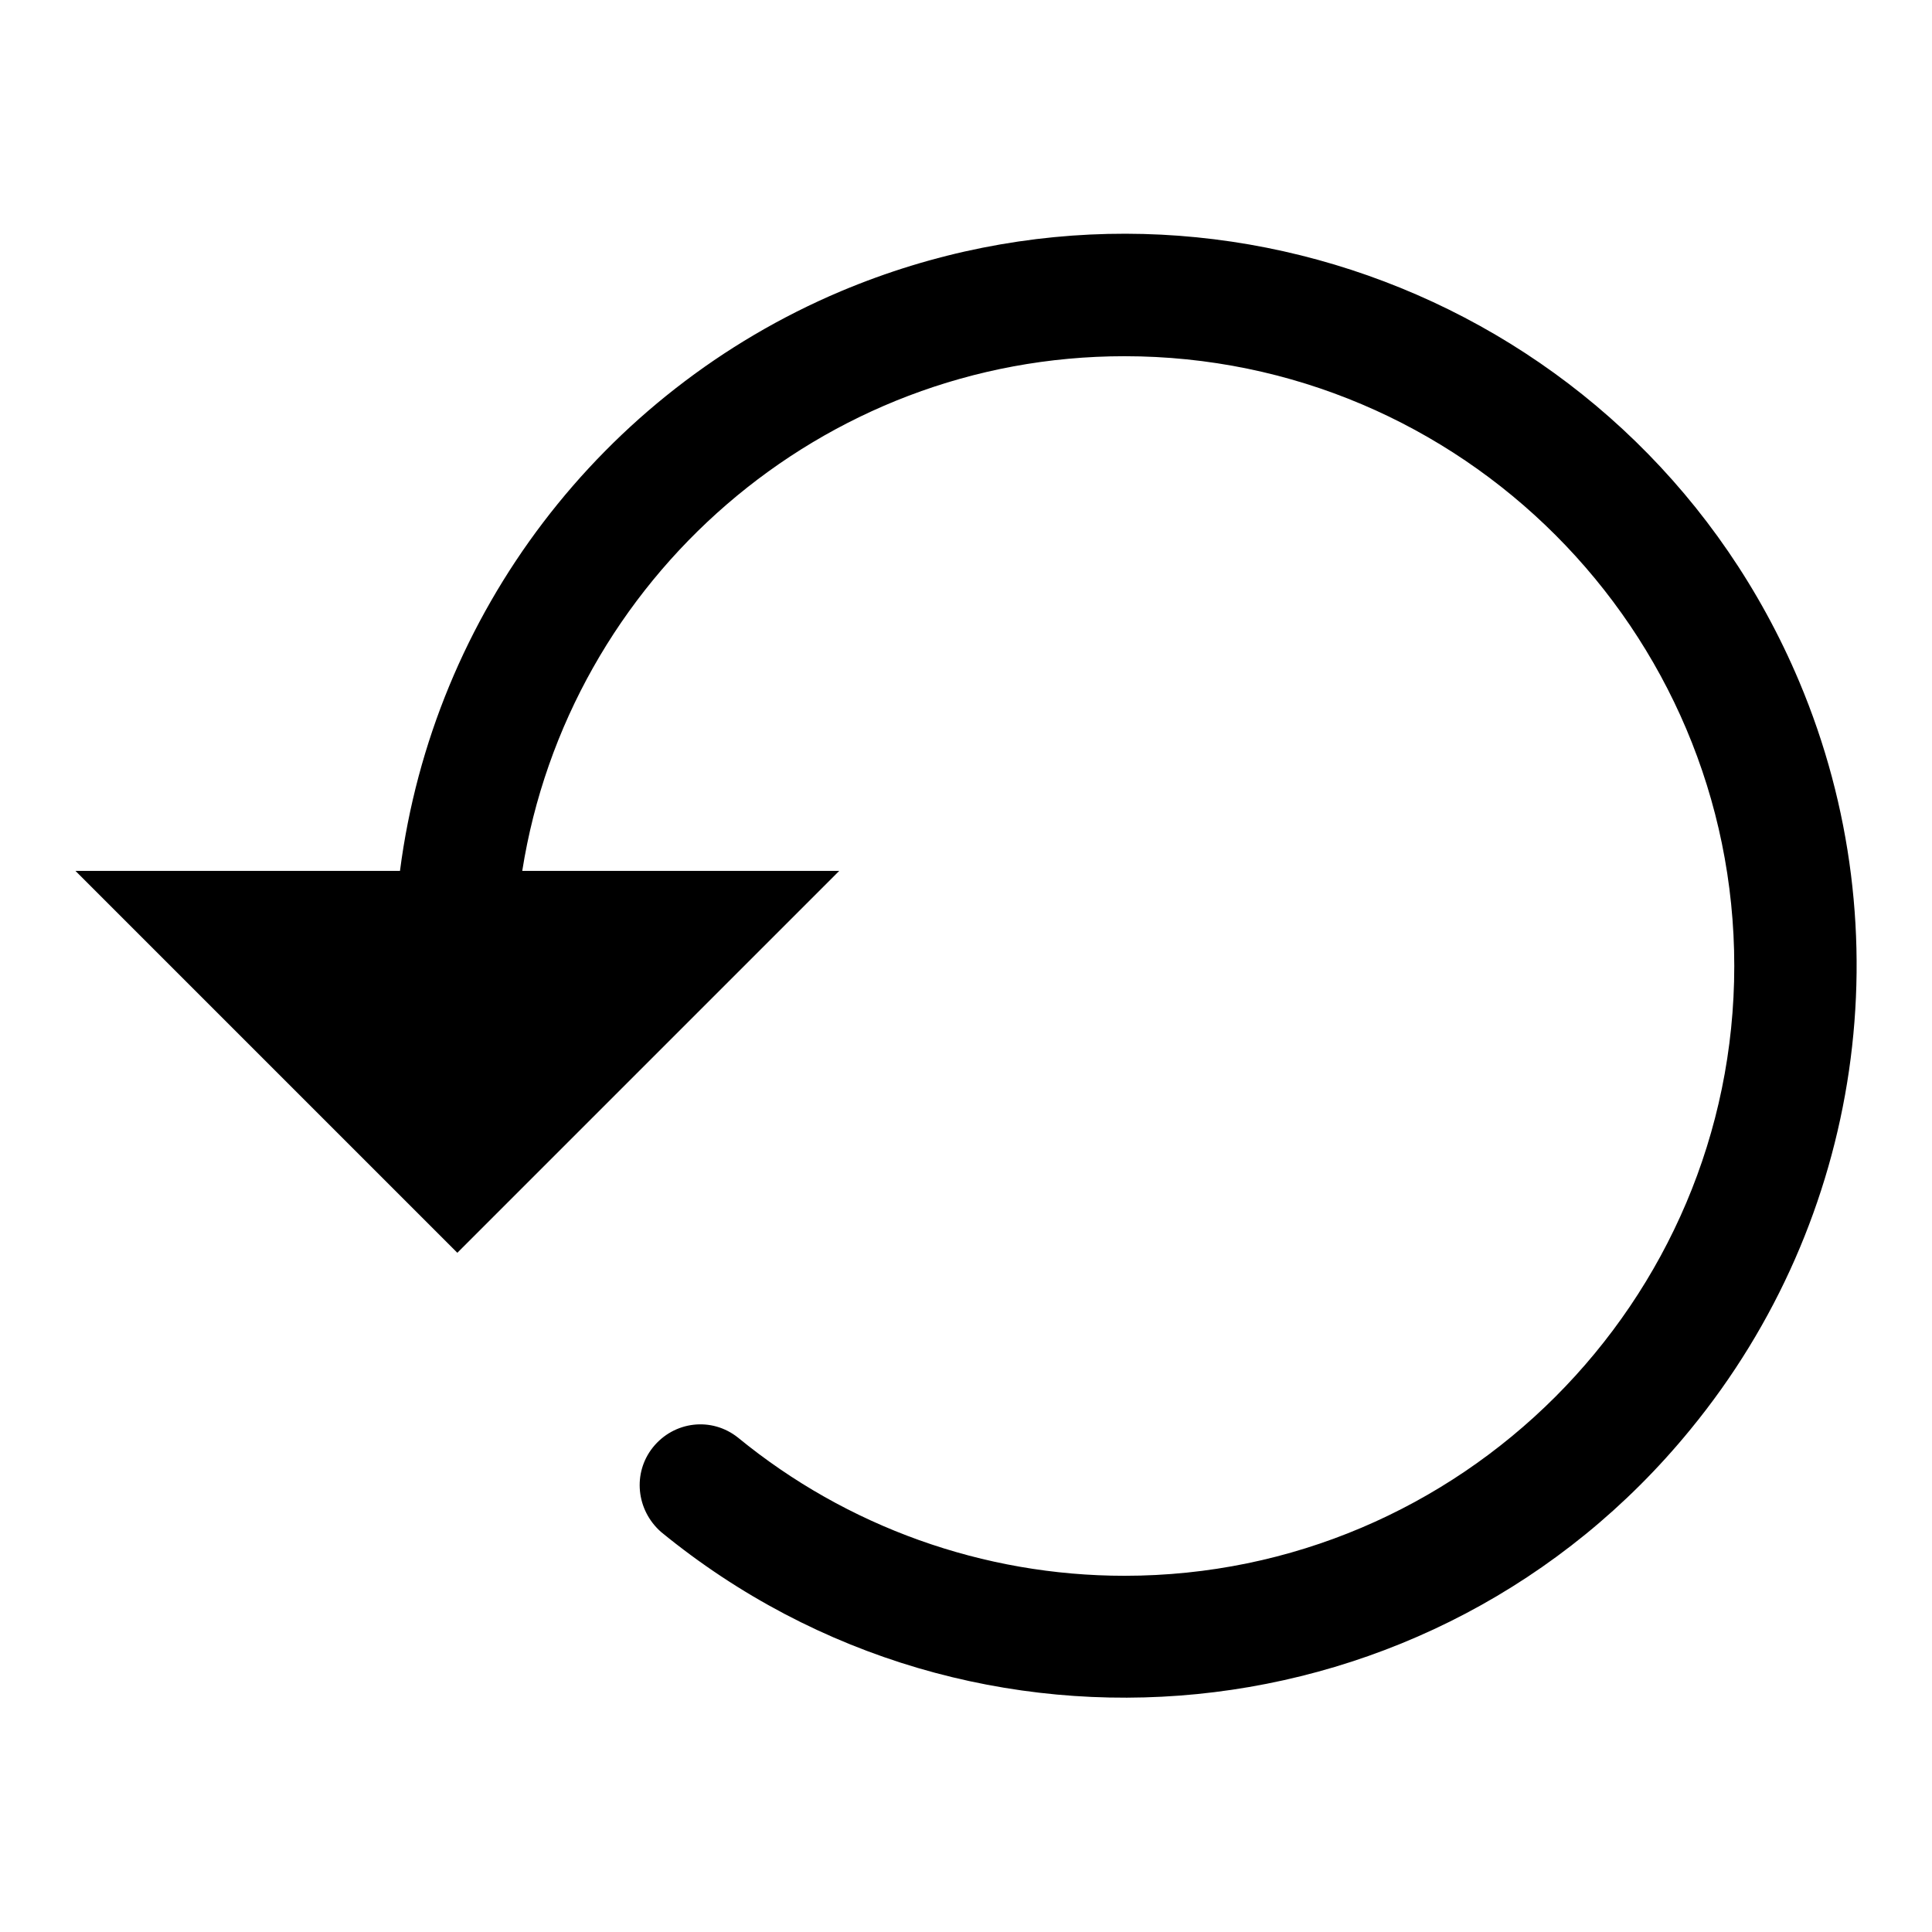 <?xml version="1.0" encoding="utf-8"?>
<!-- Svg Vector Icons : http://www.onlinewebfonts.com/icon -->
<!DOCTYPE svg PUBLIC "-//W3C//DTD SVG 1.1//EN" "http://www.w3.org/Graphics/SVG/1.1/DTD/svg11.dtd">
<svg version="1.1" xmlns="http://www.w3.org/2000/svg" xmlns:xlink="http://www.w3.org/1999/xlink" x="0px" y="0px" viewBox="0 0 256 256" enable-background="new 0 0 256 256" xml:space="preserve">
<g> <path fill="#000000" d="M238.4,90.3c-20.8-49.3-77.6-72.5-127-51.7C79.7,52,57.4,81.3,53,115.4H10L60.6,166l50.6-50.6H69.2 c6.1-38.6,39.6-68.2,79.8-68.2c44.6,0,80.8,36.3,80.8,80.8s-36.3,80.8-80.8,80.8c-18.7,0-36.8-6.5-51.2-18.3 c-3.5-2.8-8.5-2.2-11.3,1.3c-2.7,3.4-2.2,8.3,1.1,11.2c41.4,33.9,102.5,27.9,136.4-13.6C246.8,161.6,252.4,123.5,238.4,90.3 L238.4,90.3z"/></g>
</svg>